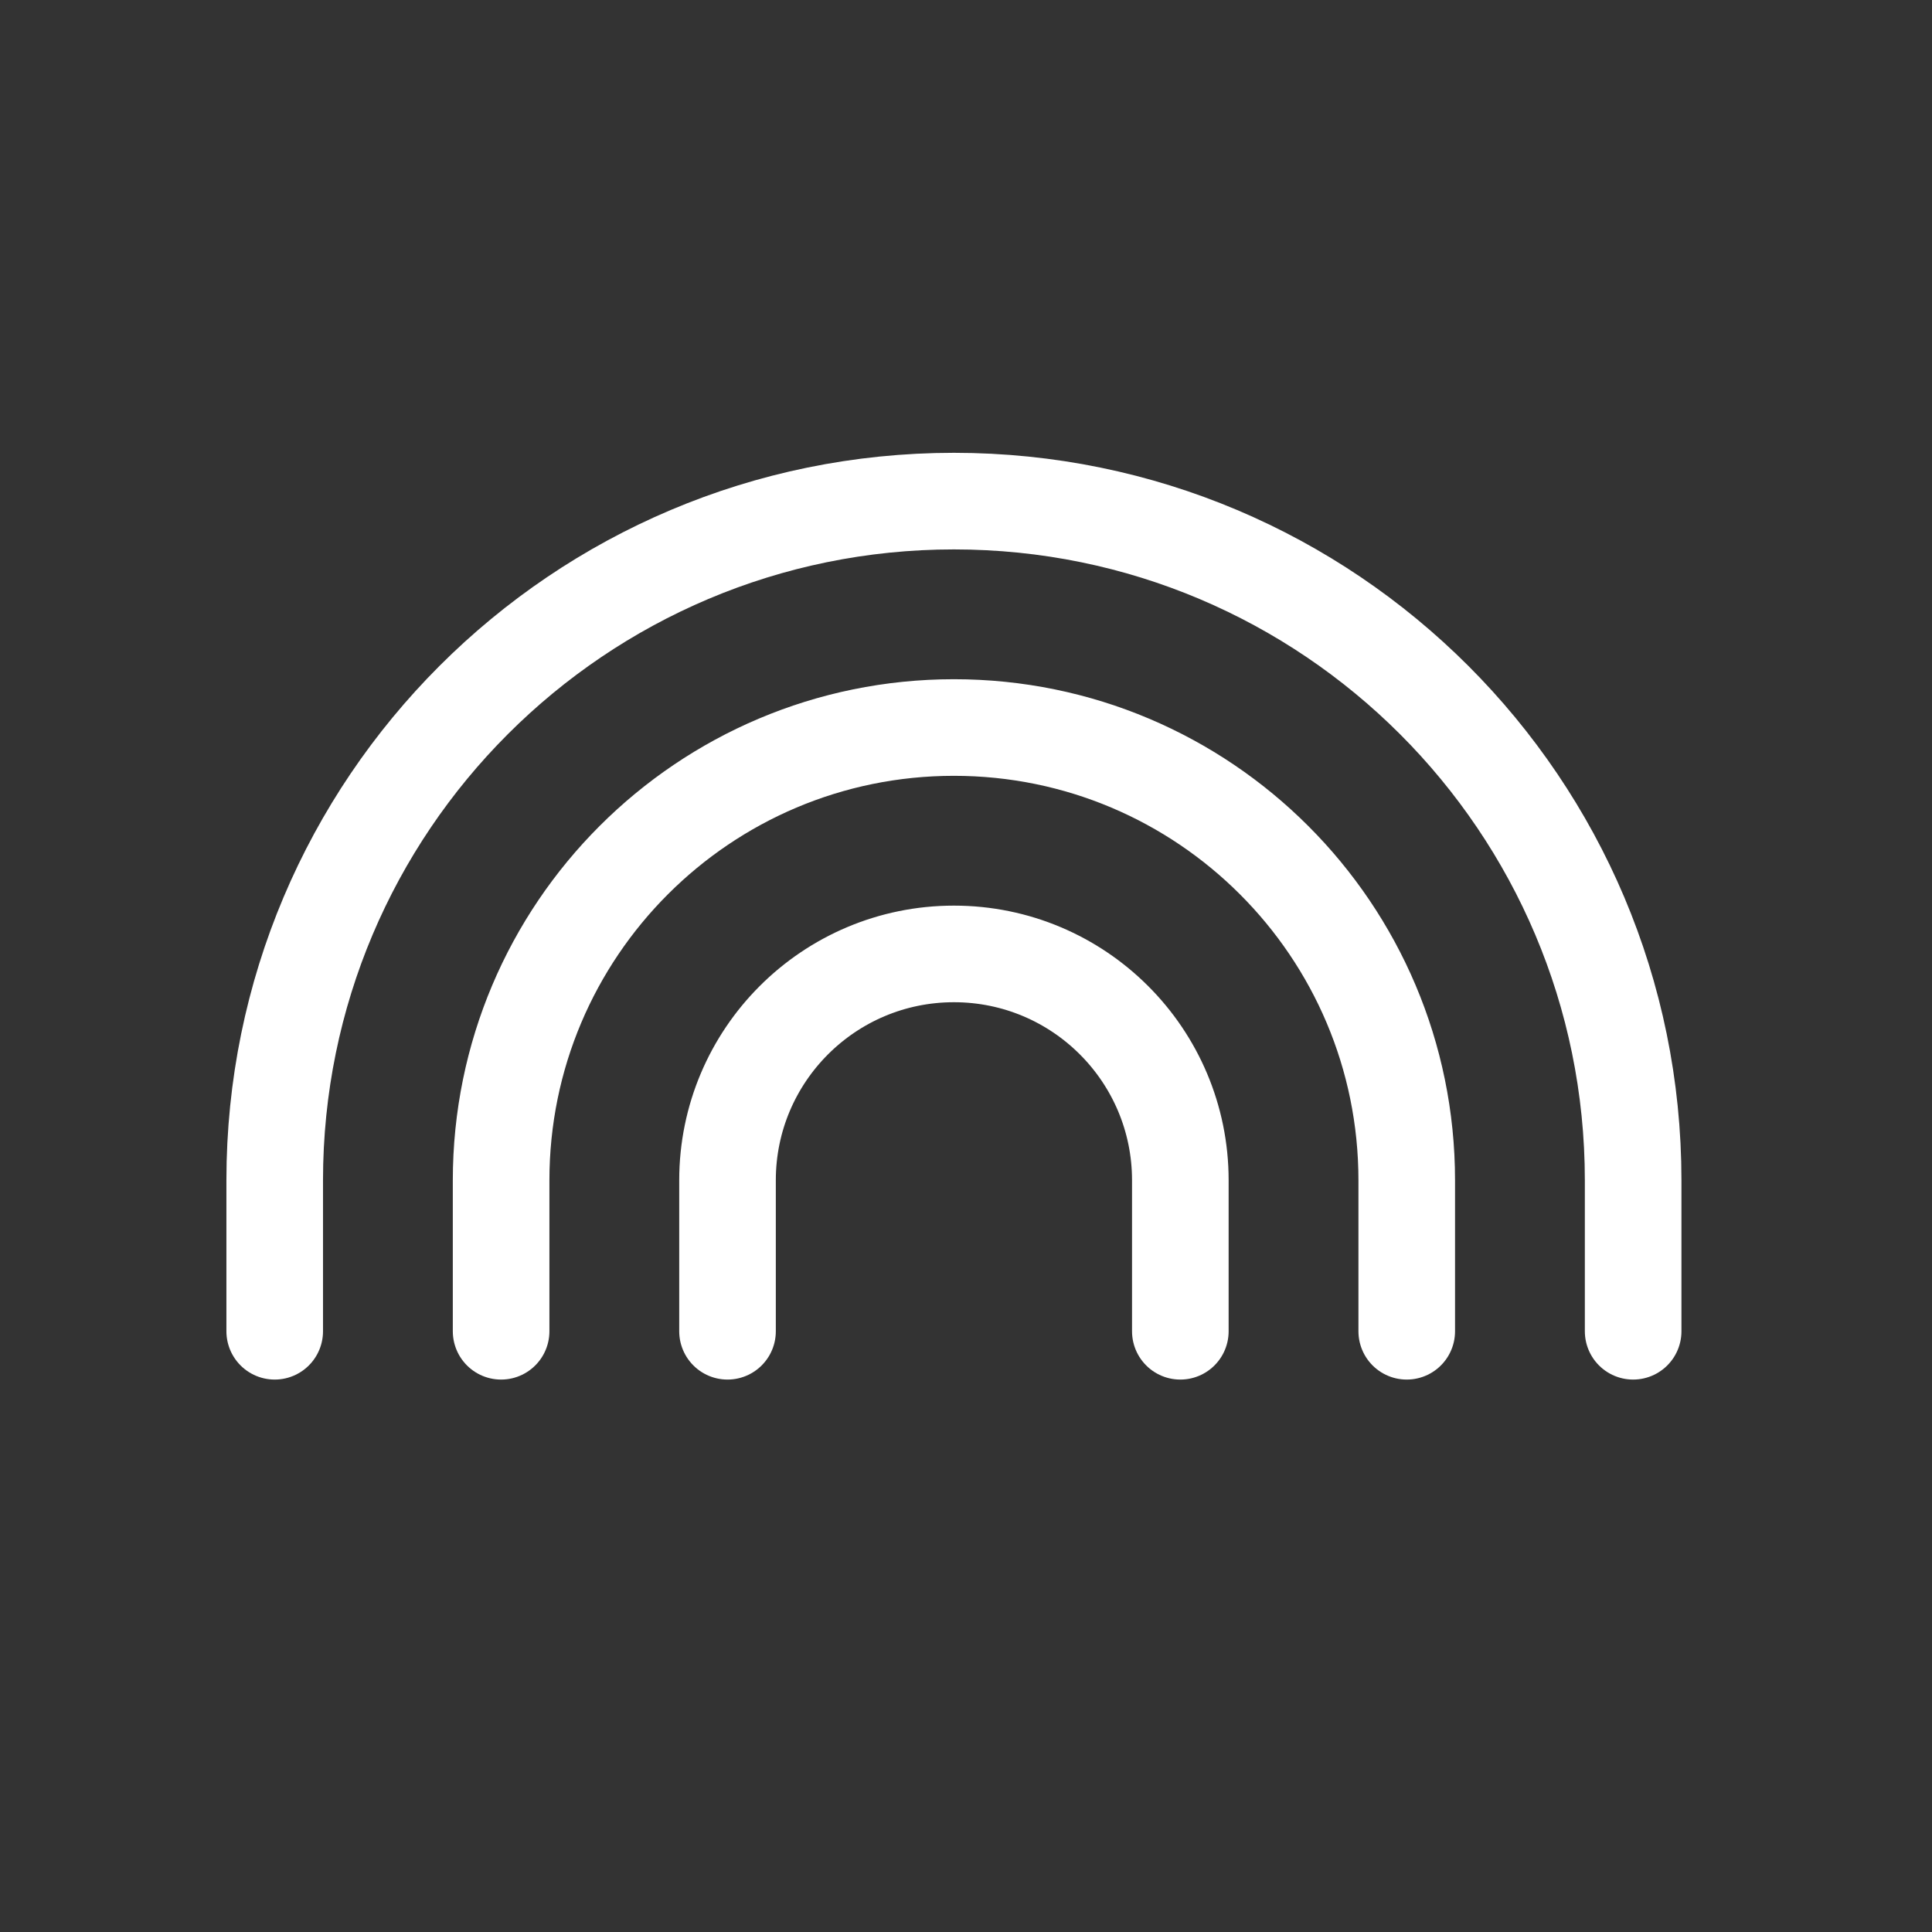 <svg width="80" height="80" viewBox="0 0 80 80" fill="none" xmlns="http://www.w3.org/2000/svg">
<rect x="0" y="0" width="80" height="80" fill="#333333" stroke="none"/>
<path d="M11.375 55.125V48.875C11.375 33.342 23.967 20.75 39.5 20.75C55.033 20.75 67.625 33.342 67.625 48.875V55.125M20.75 55.125V48.875C20.75 38.52 29.145 30.125 39.5 30.125C49.855 30.125 58.25 38.52 58.25 48.875V55.125M30.125 55.125V48.875C30.125 43.697 34.322 39.5 39.5 39.5C44.678 39.5 48.875 43.697 48.875 48.875V55.125" stroke="#FFF" stroke-width="4" stroke-linecap="round" stroke-linejoin="round"/>
</svg>
